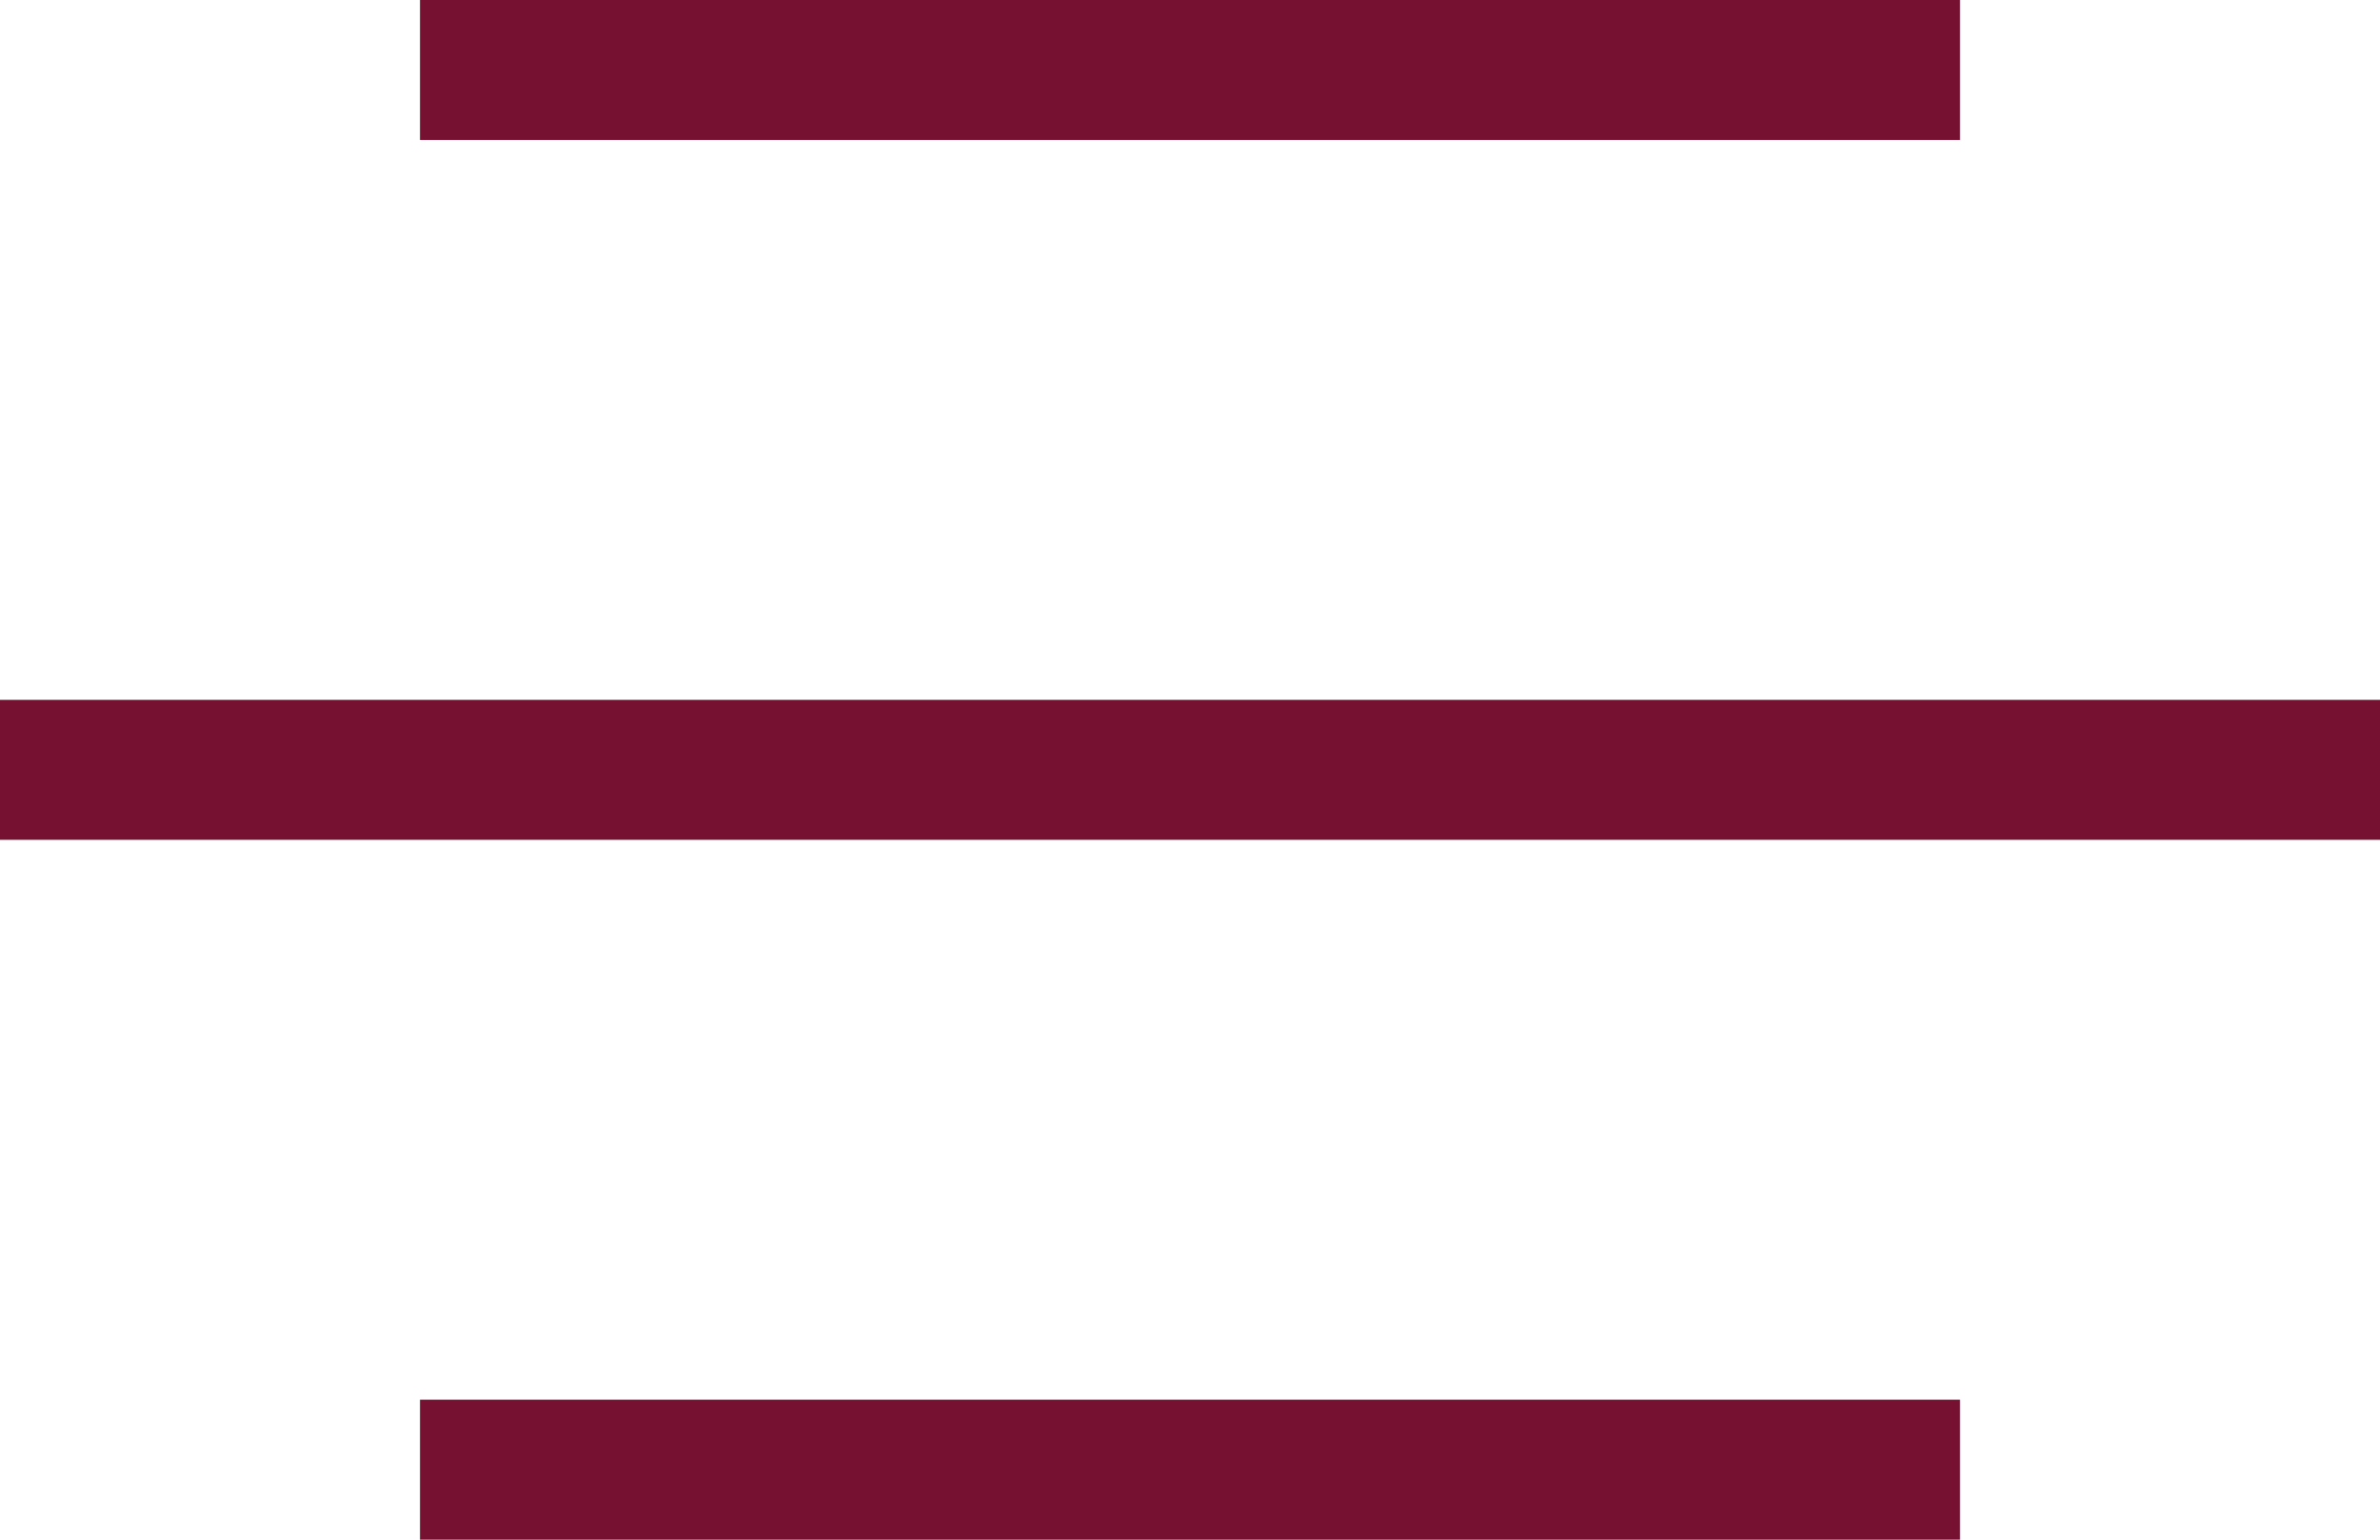 <svg xmlns="http://www.w3.org/2000/svg" width="34" height="22" viewBox="0 0 34 22">
  <g id="icon_burger" transform="translate(-100 -49)">
    <line id="Ligne_1" data-name="Ligne 1" x2="22" transform="translate(106 70)" fill="none" stroke="#761131" stroke-width="2"/>
    <line id="Ligne_1-2" data-name="Ligne 1" x2="34" transform="translate(100 60)" fill="none" stroke="#761131" stroke-width="2"/>
    <line id="Ligne_1-3" data-name="Ligne 1" x2="22" transform="translate(106 50)" fill="none" stroke="#761131" stroke-width="2"/>
  </g>
</svg>
